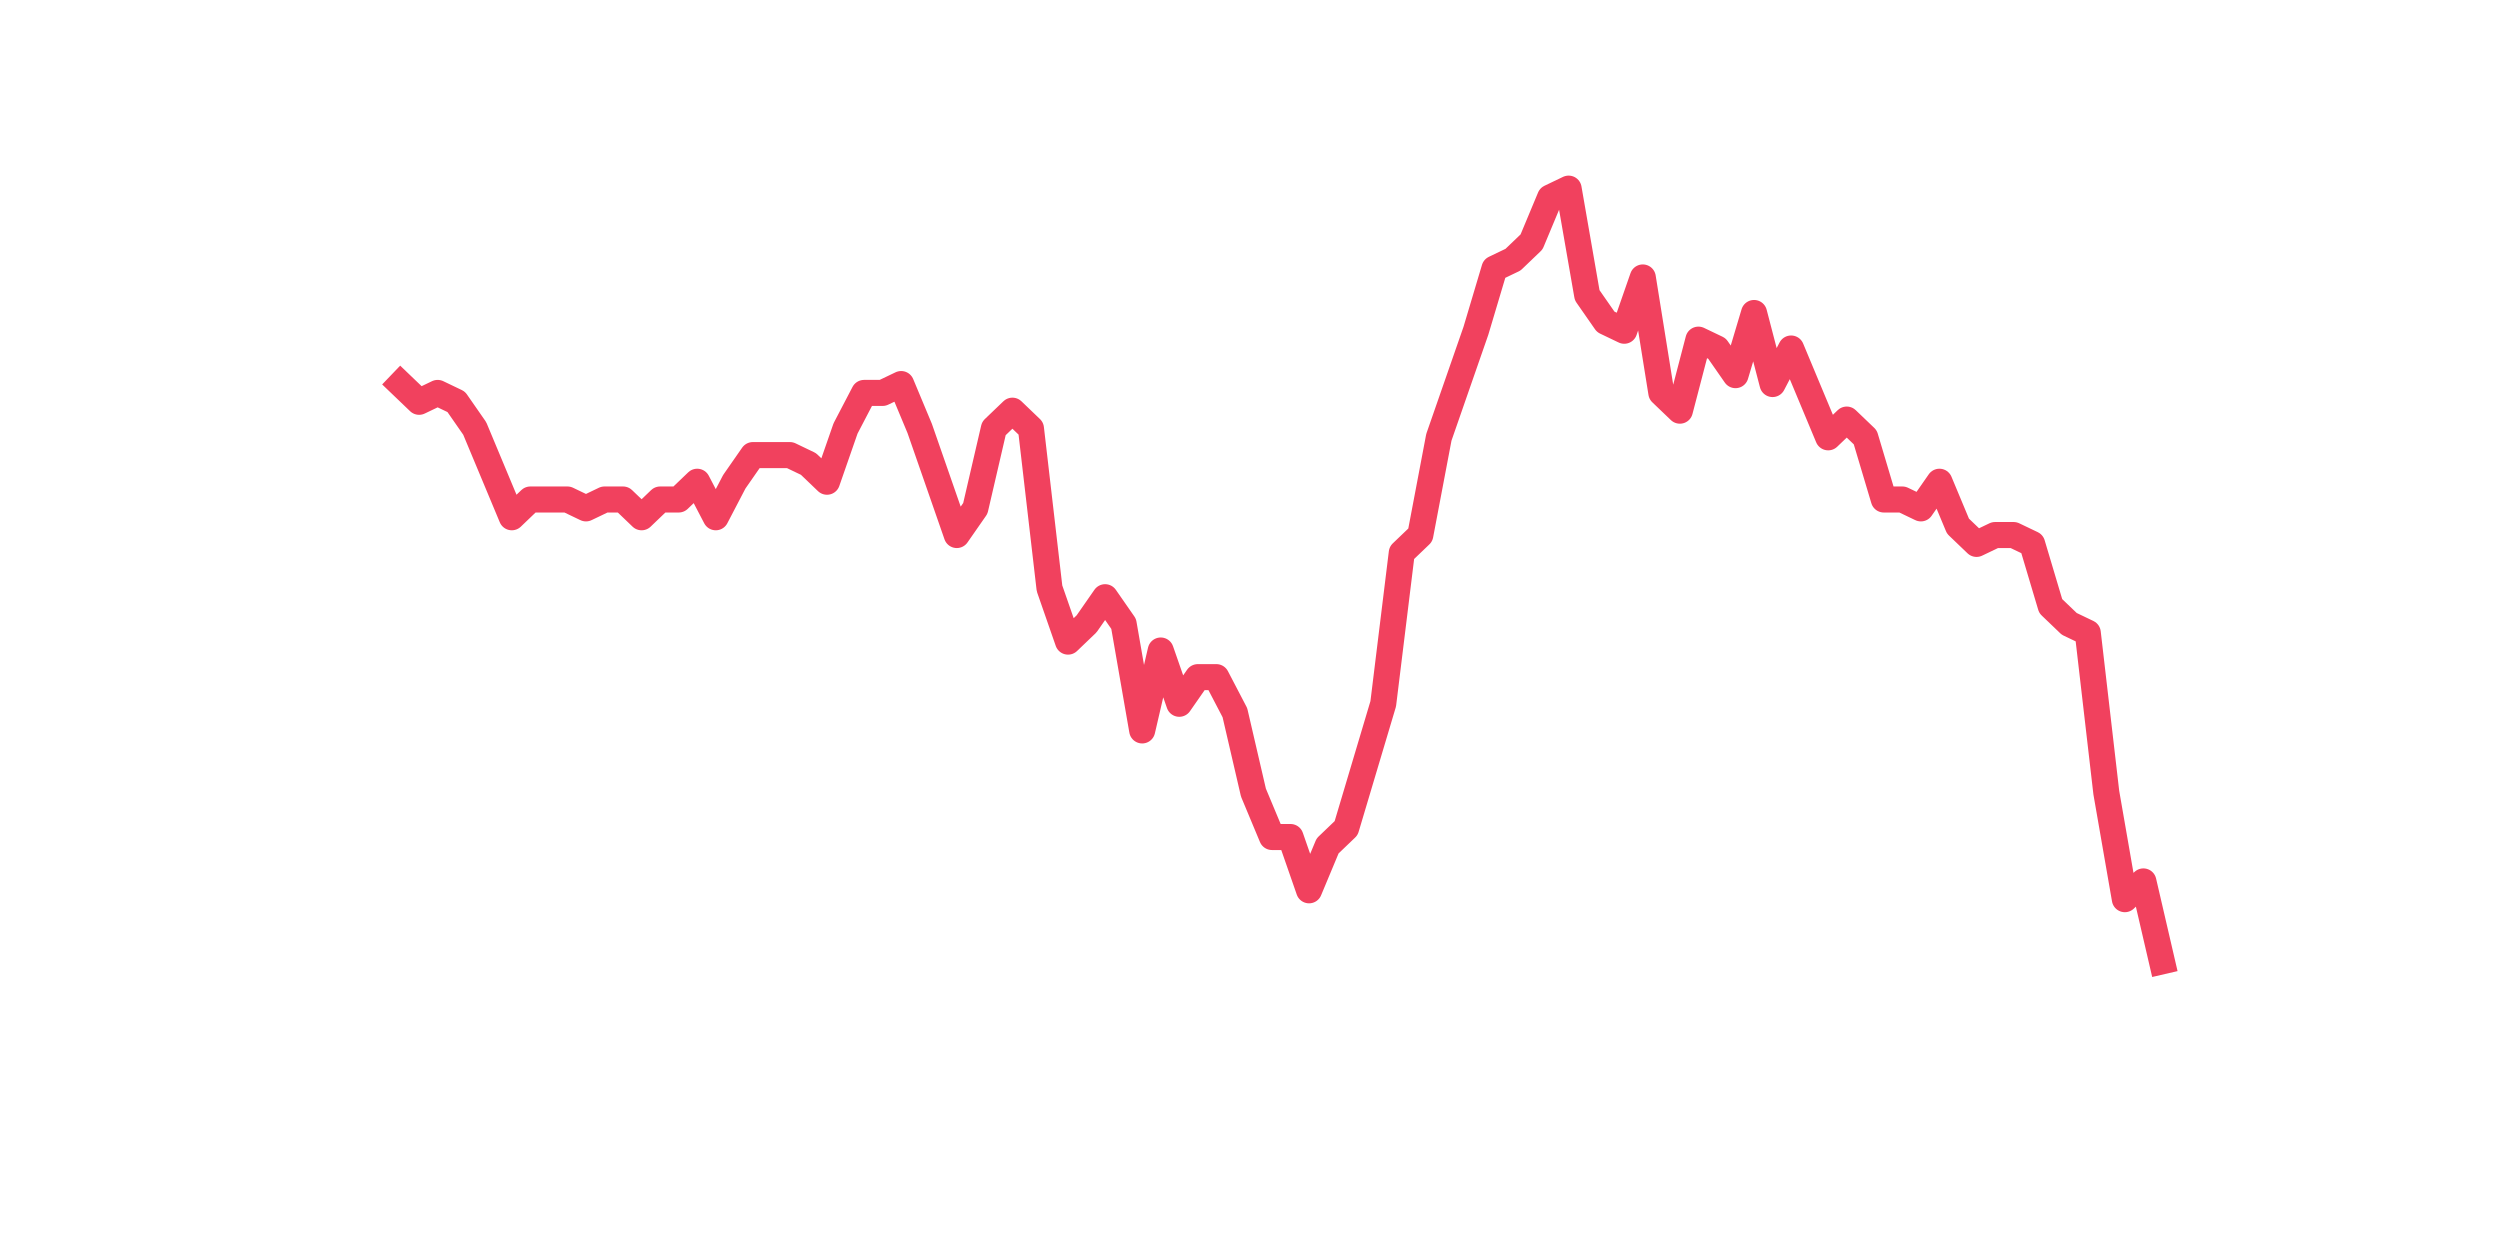 <?xml version="1.0" encoding="utf-8" standalone="no"?>
<!DOCTYPE svg PUBLIC "-//W3C//DTD SVG 1.1//EN"
  "http://www.w3.org/Graphics/SVG/1.1/DTD/svg11.dtd">
<svg xmlns:xlink="http://www.w3.org/1999/xlink" width="144pt" height="72pt" viewBox="0 0 144 72" xmlns="http://www.w3.org/2000/svg" version="1.1">
 <defs>
  <style type="text/css">*{stroke-linejoin: round; stroke-linecap: butt}</style>
 </defs>
 <g id="figure_1">
  <g id="patch_1">
   <path d="M 0 72 
L 144 72 
L 144 0 
L 0 0 
z
" style="fill: #ffffff"/>
  </g>
  <g id="axes_1">
   <g id="line2d_1">
    <path d="M 23.073 22.121 
L 24.141 23.144 
L 25.209 22.632 
L 26.277 23.144 
L 27.344 24.679 
L 28.412 27.237 
L 29.48 29.795 
L 30.548 28.771 
L 31.616 28.771 
L 32.684 28.771 
L 33.752 29.283 
L 34.82 28.771 
L 35.888 28.771 
L 36.956 29.795 
L 38.024 28.771 
L 39.092 28.771 
L 40.16 27.748 
L 41.228 29.795 
L 42.296 27.748 
L 43.364 26.213 
L 44.432 26.213 
L 45.5 26.213 
L 46.567 26.725 
L 47.635 27.748 
L 48.703 24.679 
L 49.771 22.632 
L 50.839 22.632 
L 51.907 22.121 
L 52.975 24.679 
L 54.043 27.748 
L 55.111 30.818 
L 56.179 29.283 
L 57.247 24.679 
L 58.315 23.655 
L 59.383 24.679 
L 60.451 33.887 
L 61.519 36.957 
L 62.587 35.934 
L 63.655 34.399 
L 64.722 35.934 
L 65.79 42.073 
L 66.858 37.469 
L 67.926 40.538 
L 68.994 39.003 
L 70.062 39.003 
L 71.13 41.05 
L 72.198 45.654 
L 73.266 48.212 
L 74.334 48.212 
L 75.402 51.282 
L 76.47 48.724 
L 77.538 47.701 
L 78.606 44.119 
L 79.674 40.538 
L 80.742 31.841 
L 81.81 30.818 
L 82.878 25.19 
L 83.945 22.121 
L 85.013 19.051 
L 86.081 15.47 
L 87.149 14.958 
L 88.217 13.935 
L 89.285 11.377 
L 90.353 10.865 
L 91.421 17.005 
L 92.489 18.539 
L 93.557 19.051 
L 94.625 15.981 
L 95.693 22.632 
L 96.761 23.655 
L 97.829 19.563 
L 98.897 20.074 
L 99.965 21.609 
L 101.033 18.028 
L 102.1 22.121 
L 103.168 20.074 
L 104.236 22.632 
L 105.304 25.19 
L 106.372 24.167 
L 107.44 25.19 
L 108.508 28.771 
L 109.576 28.771 
L 110.644 29.283 
L 111.712 27.748 
L 112.78 30.306 
L 113.848 31.329 
L 114.916 30.818 
L 115.984 30.818 
L 117.052 31.329 
L 118.12 34.911 
L 119.188 35.934 
L 120.256 36.445 
L 121.323 45.654 
L 122.391 51.793 
L 123.459 50.77 
L 124.527 55.375 
" clip-path="url(#p850076ac94)" style="fill: none; stroke: #f1415e; stroke-width: 1.5; stroke-linecap: square"/>
   </g>
  </g>
 </g>
 <defs>
  <clipPath id="p850076ac94">
   <rect x="18" y="8.64" width="111.6" height="48.96"/>
  </clipPath>
 </defs>
</svg>
